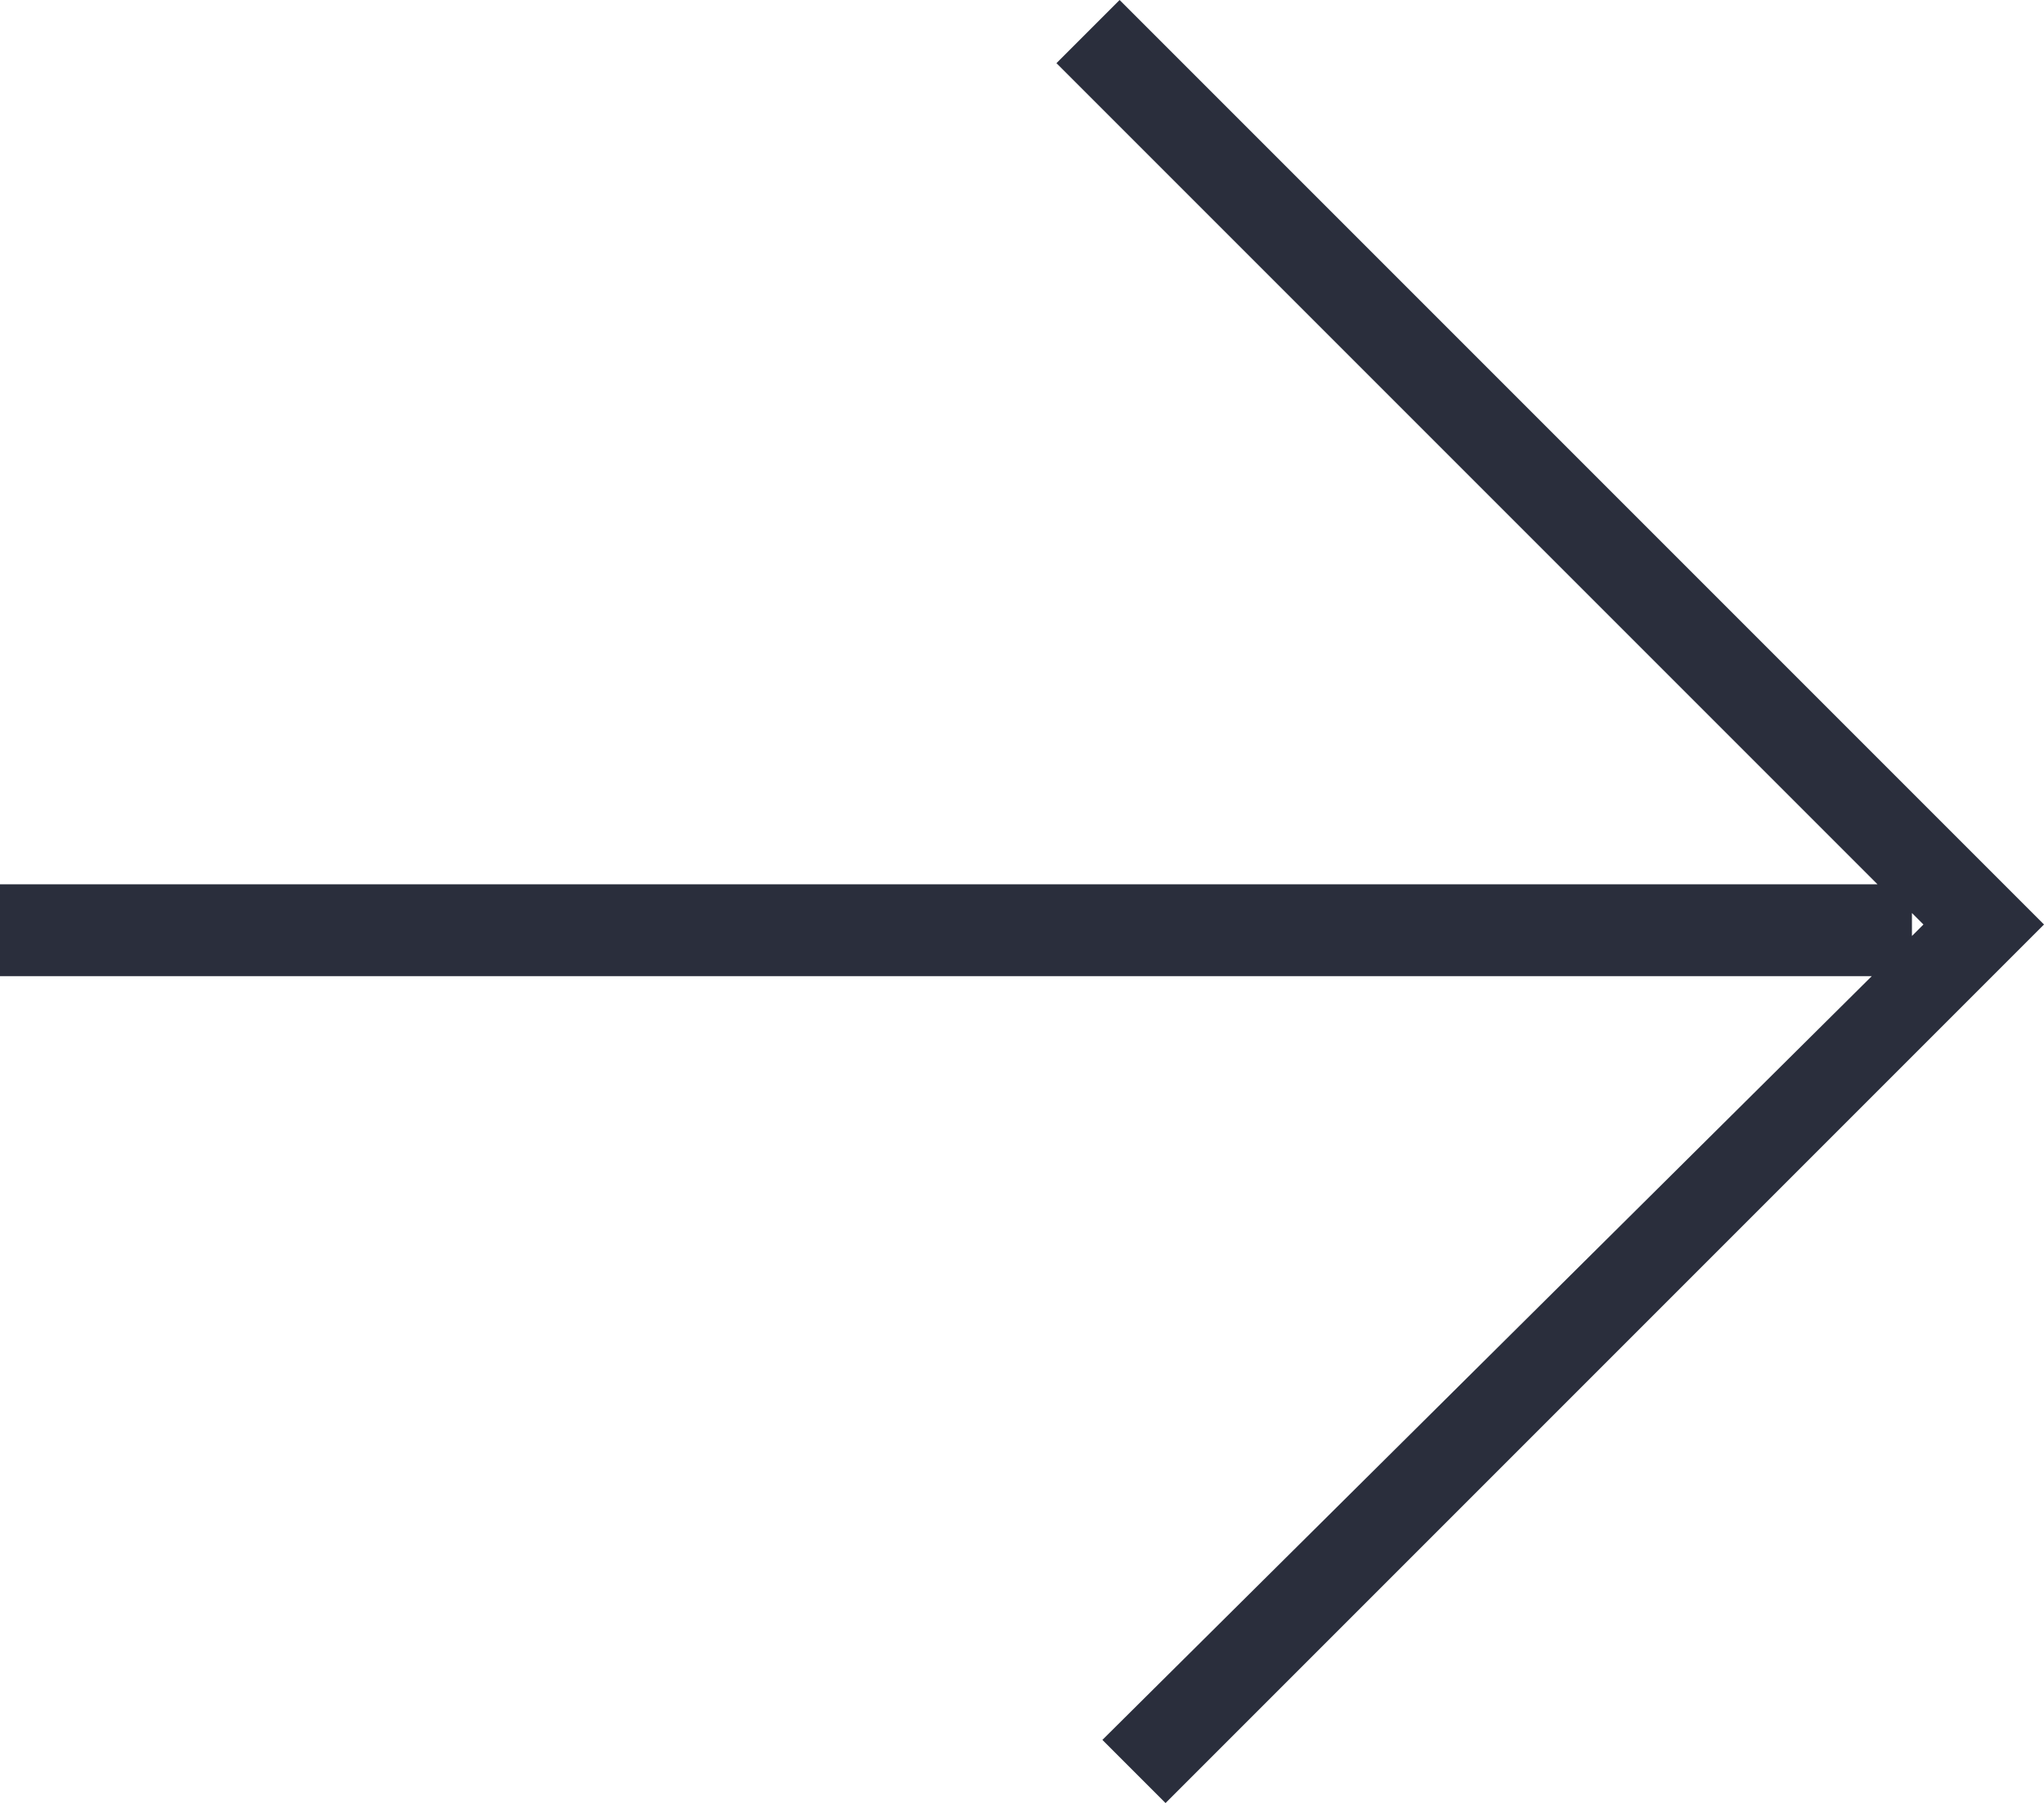 <?xml version="1.0" encoding="utf-8"?>
<!-- Generator: Adobe Illustrator 22.0.0, SVG Export Plug-In . SVG Version: 6.00 Build 0)  -->
<svg version="1.1" id="Layer_1" xmlns="http://www.w3.org/2000/svg" xmlns:xlink="http://www.w3.org/1999/xlink" x="0px" y="0px"
	 viewBox="0 0 35.6 31.4" style="enable-background:new 0 0 35.6 31.4;" xml:space="preserve">
<style type="text/css">
	.st0{fill:#2a2e3c;}
</style>
<path class="st0" d="M19.5,0l-1.1,1.1l14.3,14.3H0V17h32.6L19.2,30.3l1.1,1.1l15.3-15.3L19.5,0z M33.3,15.9l0.2,0.2l-0.2,0.2V15.9z"
	/>
</svg>
